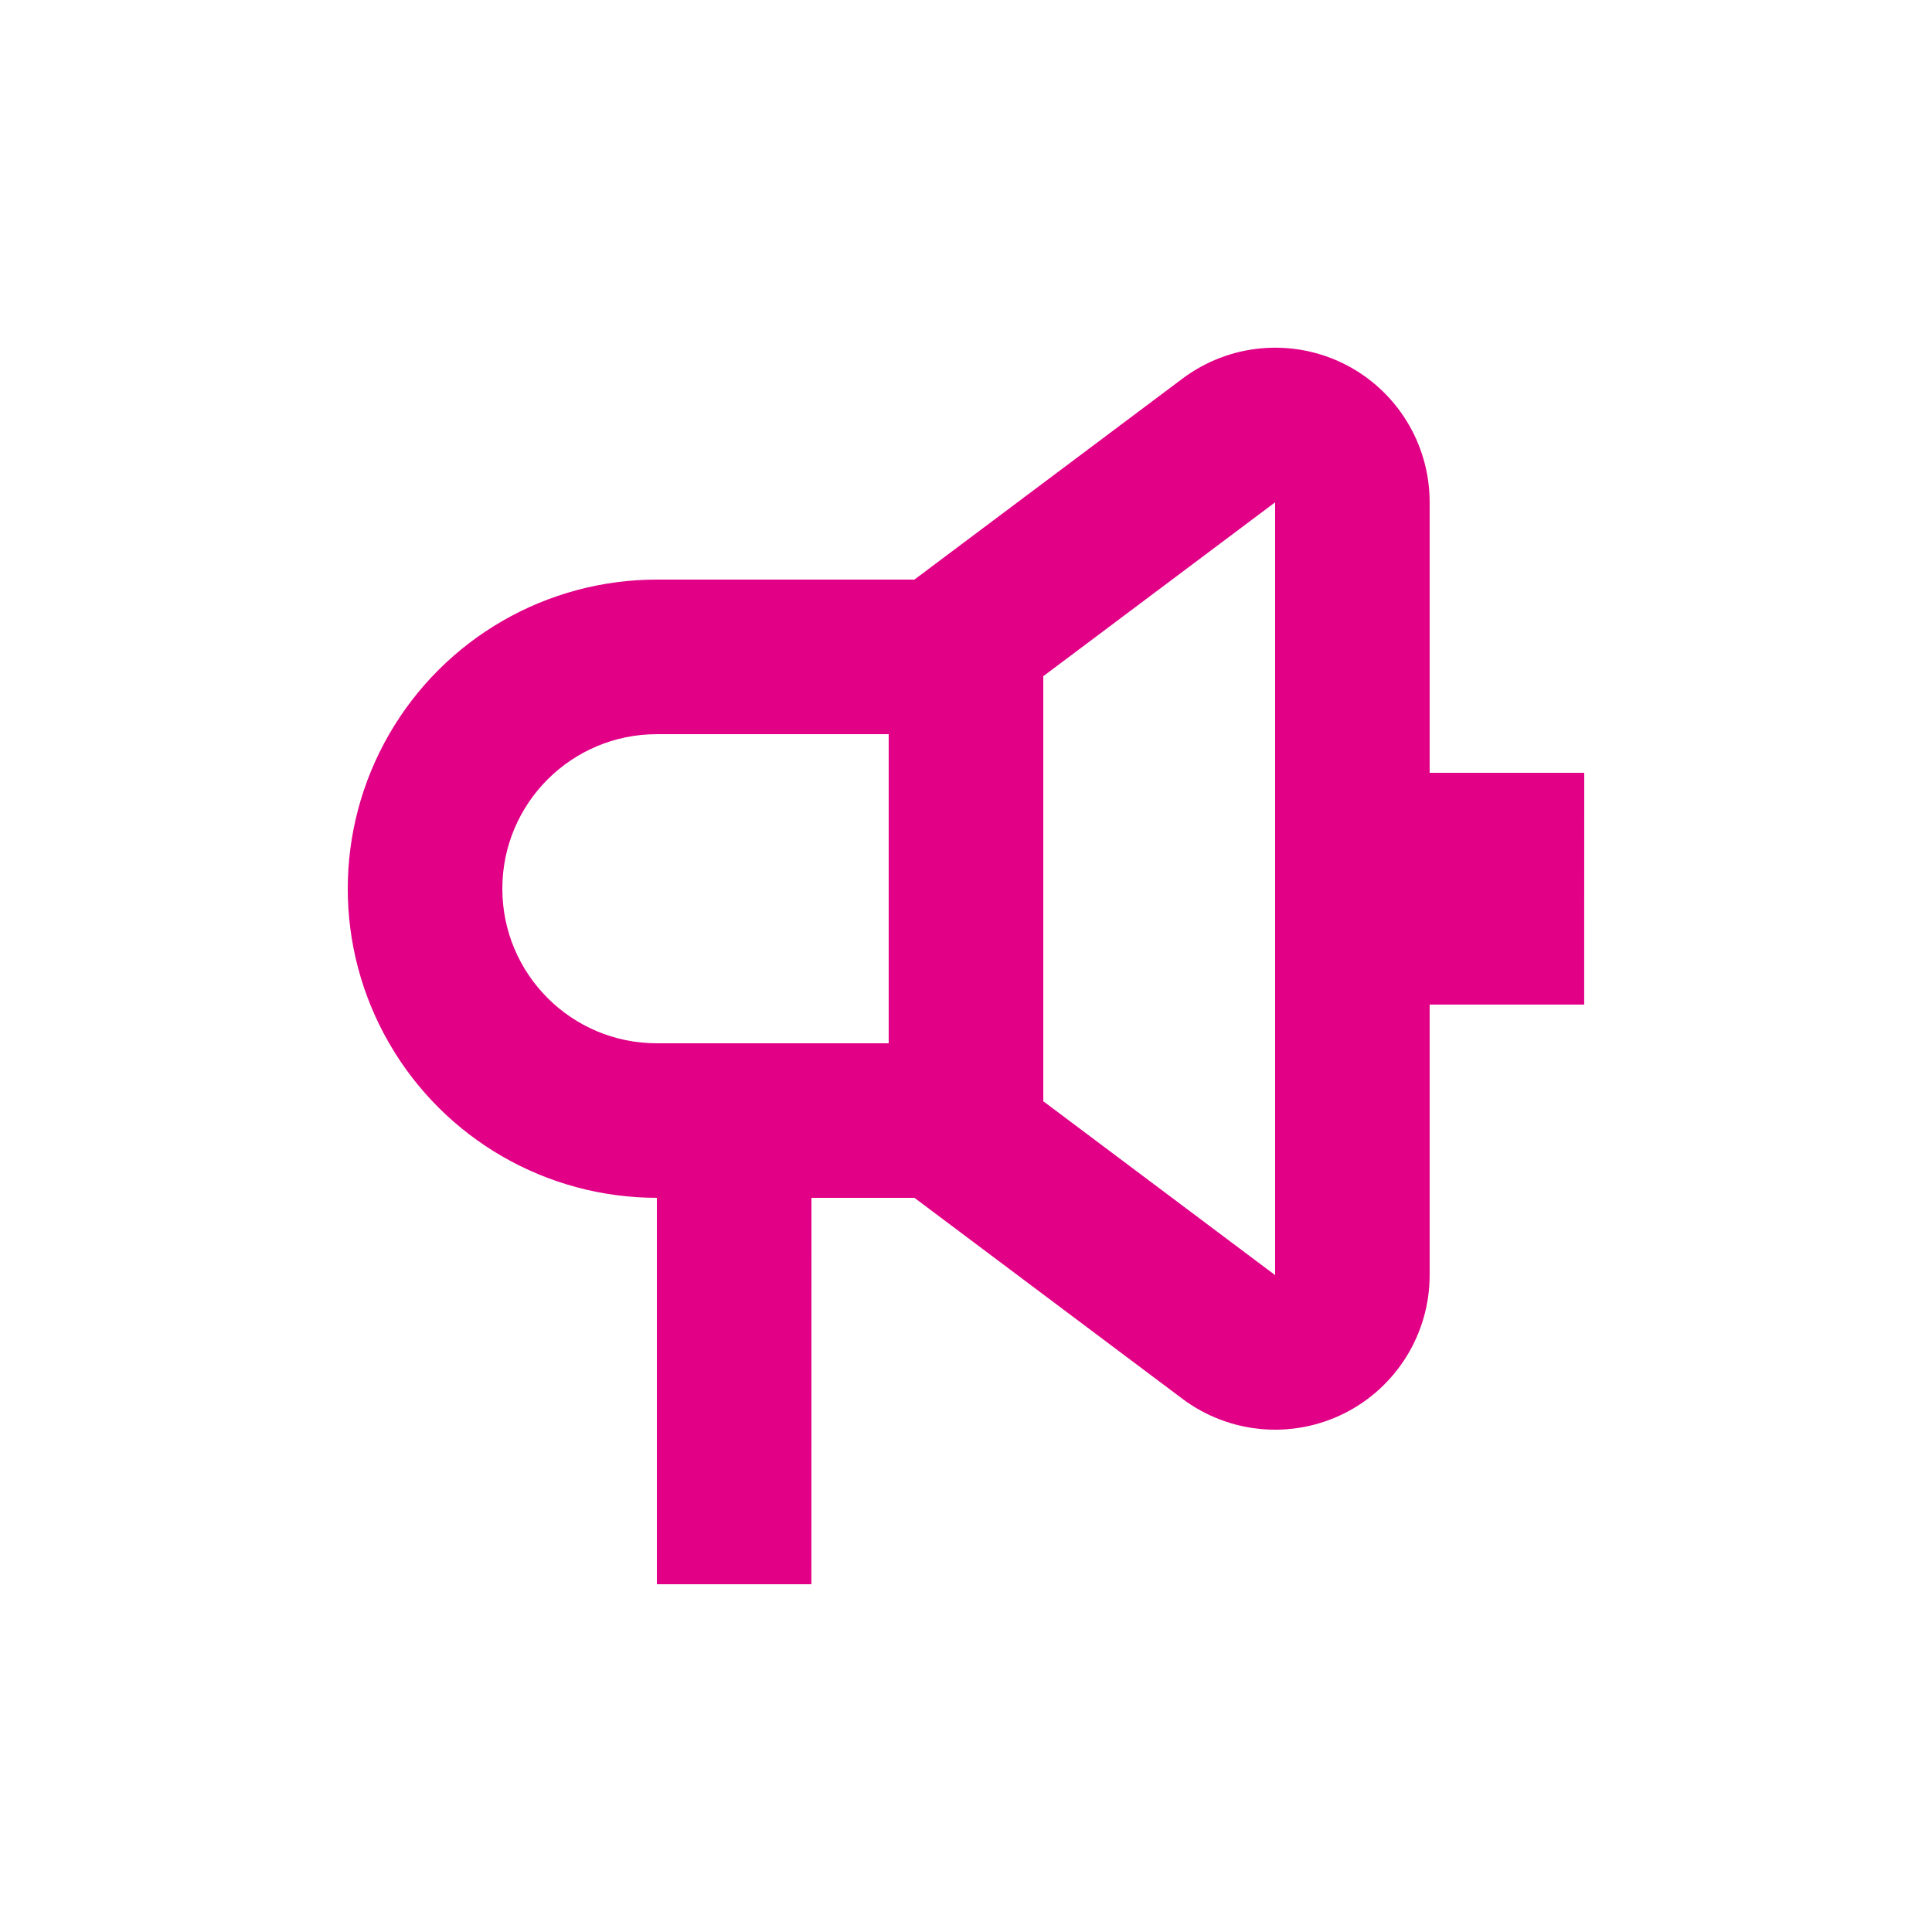 <?xml version="1.0" encoding="UTF-8"?>
<svg width="128pt" height="128pt" version="1.1" viewBox="0 0 128 128" xmlns="http://www.w3.org/2000/svg">
 <path d="m89.062 24.113c-3.473-1.73-7.625-1.355-10.727 0.977l-17.754 13.309h-17.062c-7.316 0-14.078 3.906-17.734 10.242-3.66 6.336-3.66 14.145 0 20.48 3.656 6.336 10.418 10.238 17.734 10.238v25.602h10.238l0.004-25.602h6.824l17.75 13.312c3.102 2.328 7.254 2.703 10.723 0.969s5.66-5.281 5.66-9.16v-17.922h10.238l0.004-15.359h-10.242v-17.918c0.004-3.883-2.188-7.43-5.656-9.168zm-35.301 45.008h-10.242c-5.656 0-10.238-4.586-10.238-10.242s4.582-10.238 10.238-10.238h15.359v20.48zm30.719 15.359-15.359-11.52v-28.16l15.359-11.52z" fill="#e20087"/>
</svg>
